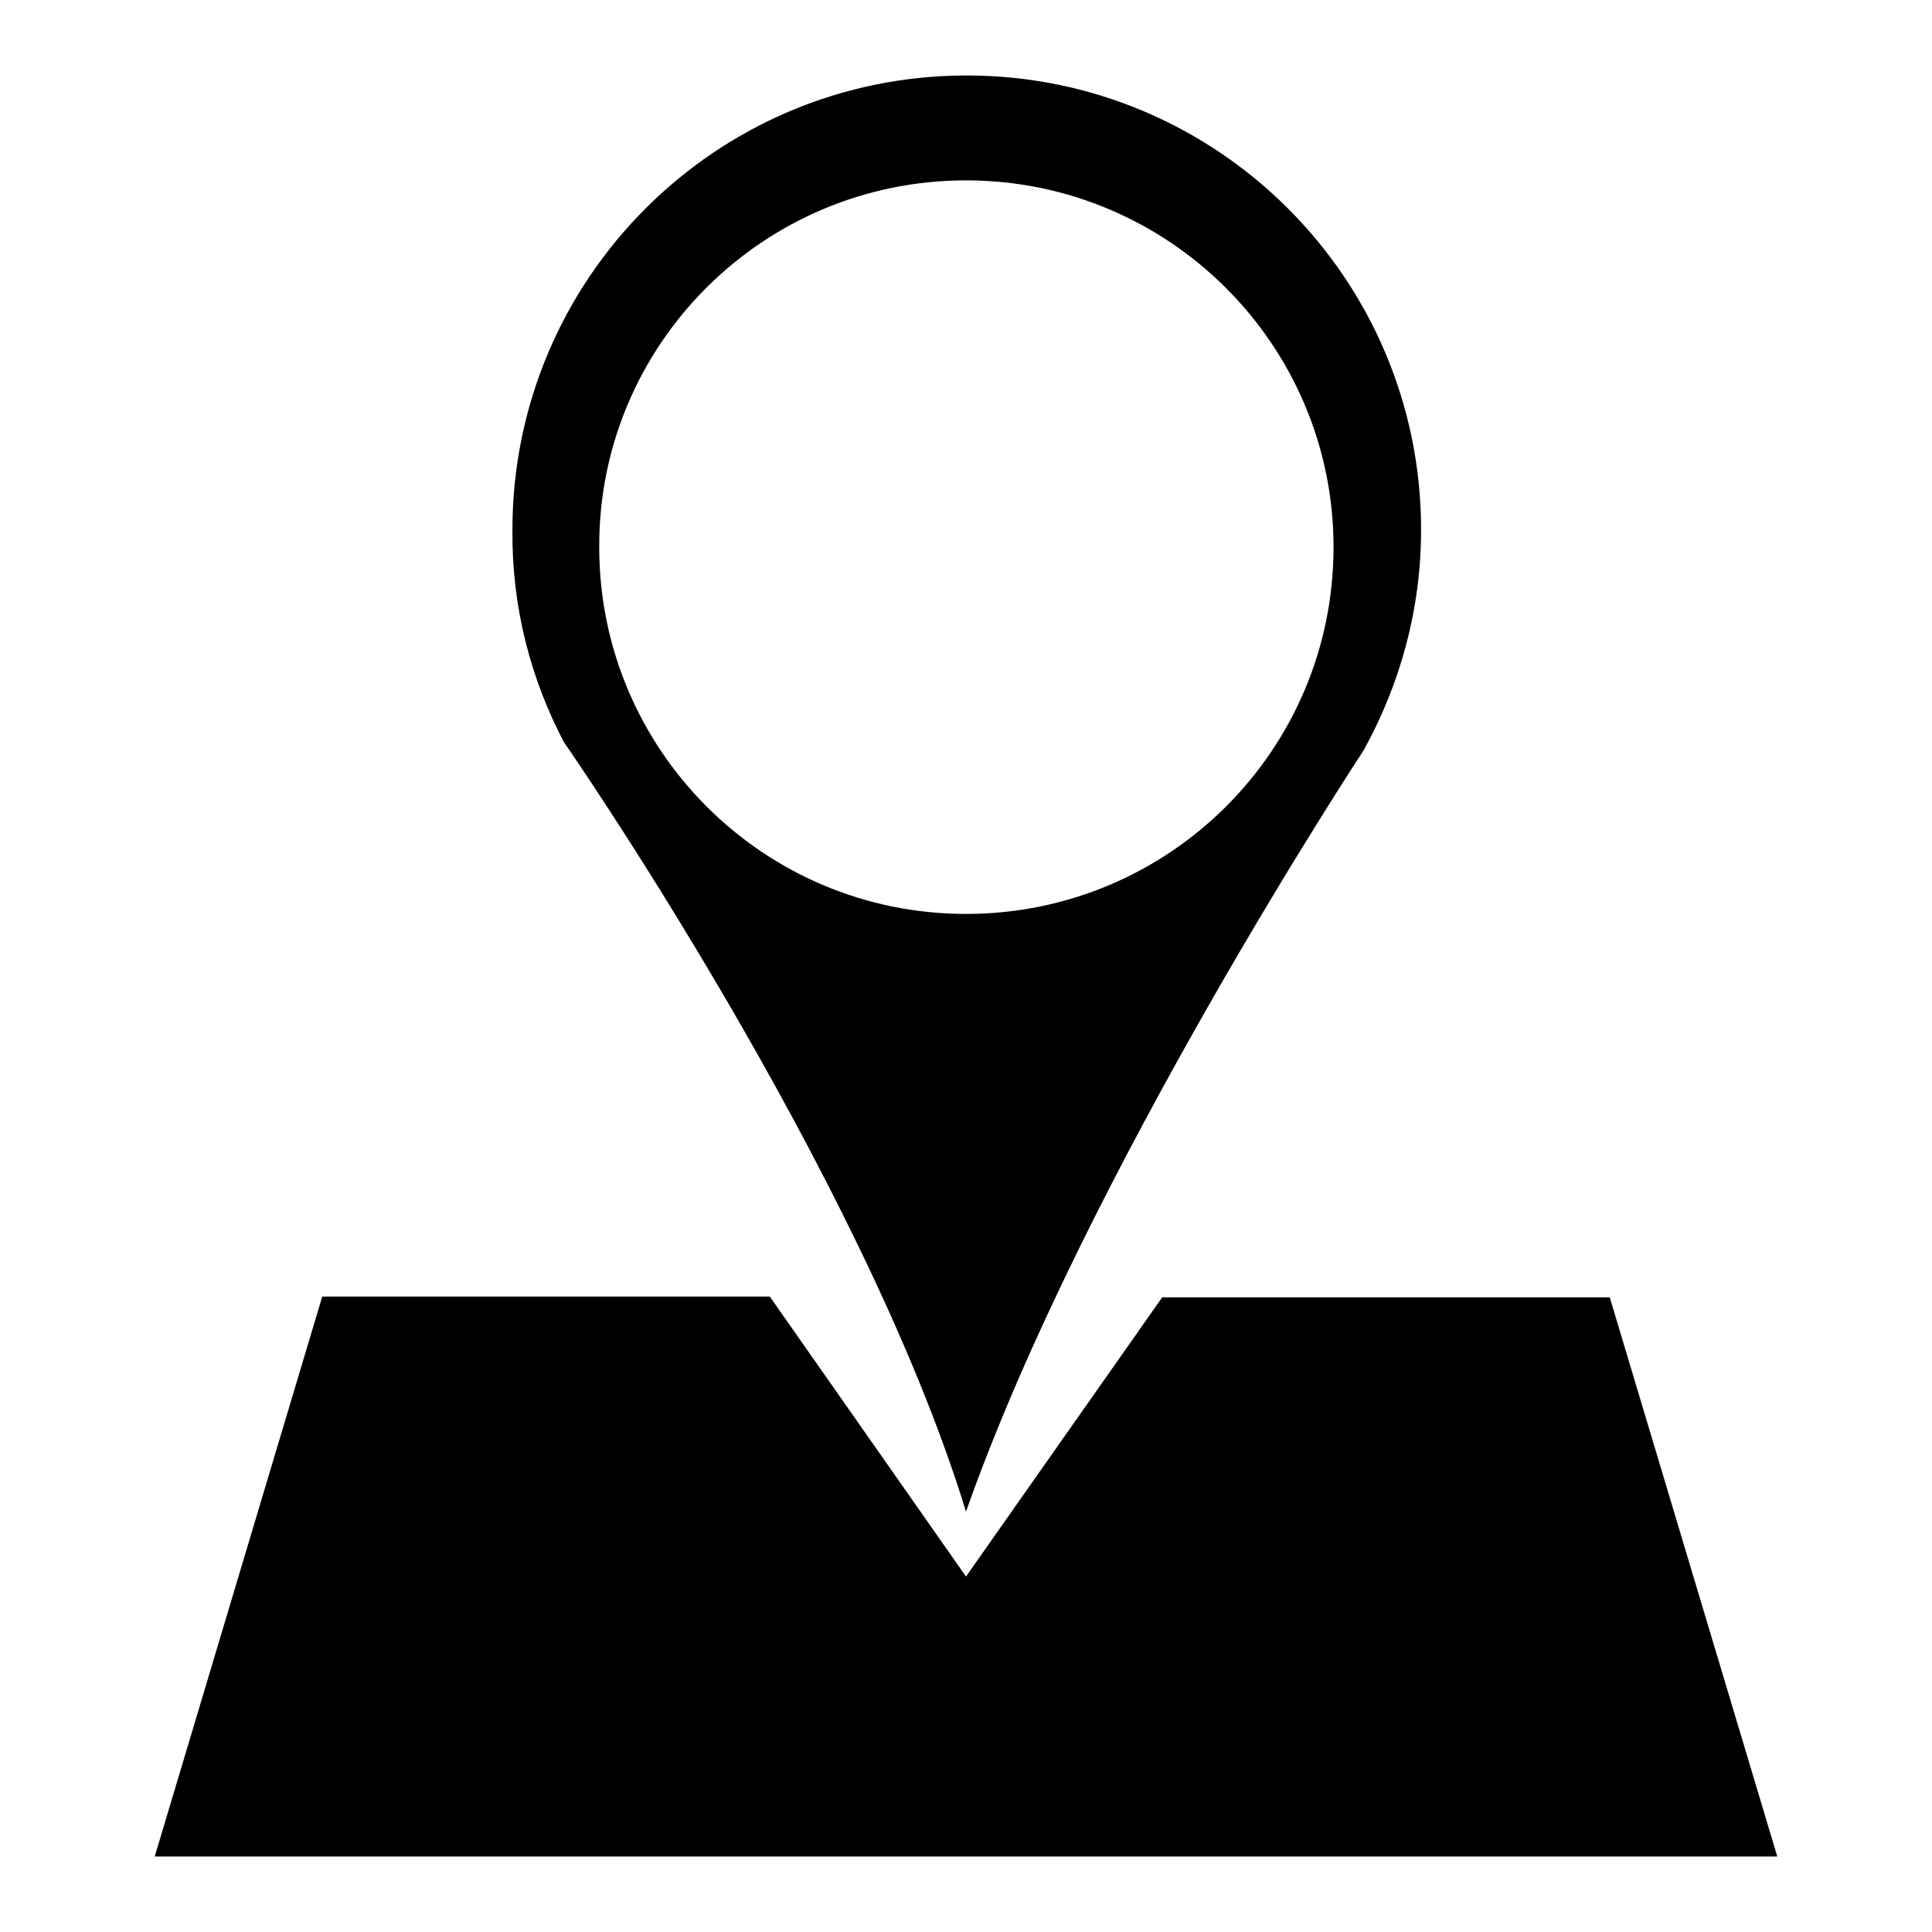 <?xml version="1.0" encoding="utf-8"?>
<!-- Svg Vector Icons : http://www.onlinewebfonts.com/icon -->
<!DOCTYPE svg PUBLIC "-//W3C//DTD SVG 1.1//EN" "http://www.w3.org/Graphics/SVG/1.1/DTD/svg11.dtd">
<svg version="1.1" xmlns="http://www.w3.org/2000/svg" xmlns:xlink="http://www.w3.org/1999/xlink" x="0px" y="0px" viewBox="0 0 256 256" enable-background="new 0 0 256 256" xml:space="preserve">
<g> <path fill="#000000" d="M74.7,98.3c0,0,39.4,56.7,53.3,102c15.8-44.9,52.7-100.9,52.7-100.9c4.8-8.7,7.6-18.6,7.6-29.2 c0-33.3-27-60.2-60.2-60.2c-33.3,0-60.2,27-60.2,60.2C67.8,80.4,70.3,89.9,74.7,98.3L74.7,98.3z M128,23.9 c26.9,0,48.7,21.8,48.7,48.6c0,26.9-21.8,48.6-48.7,48.6c-26.9,0-48.6-21.8-48.6-48.6C79.3,45.7,101.1,23.9,128,23.9z M213.3,171.9 h-59.3L128,208.9l-26-37.1H42.7L20.5,246h215L213.3,171.9z"/></g>
</svg>